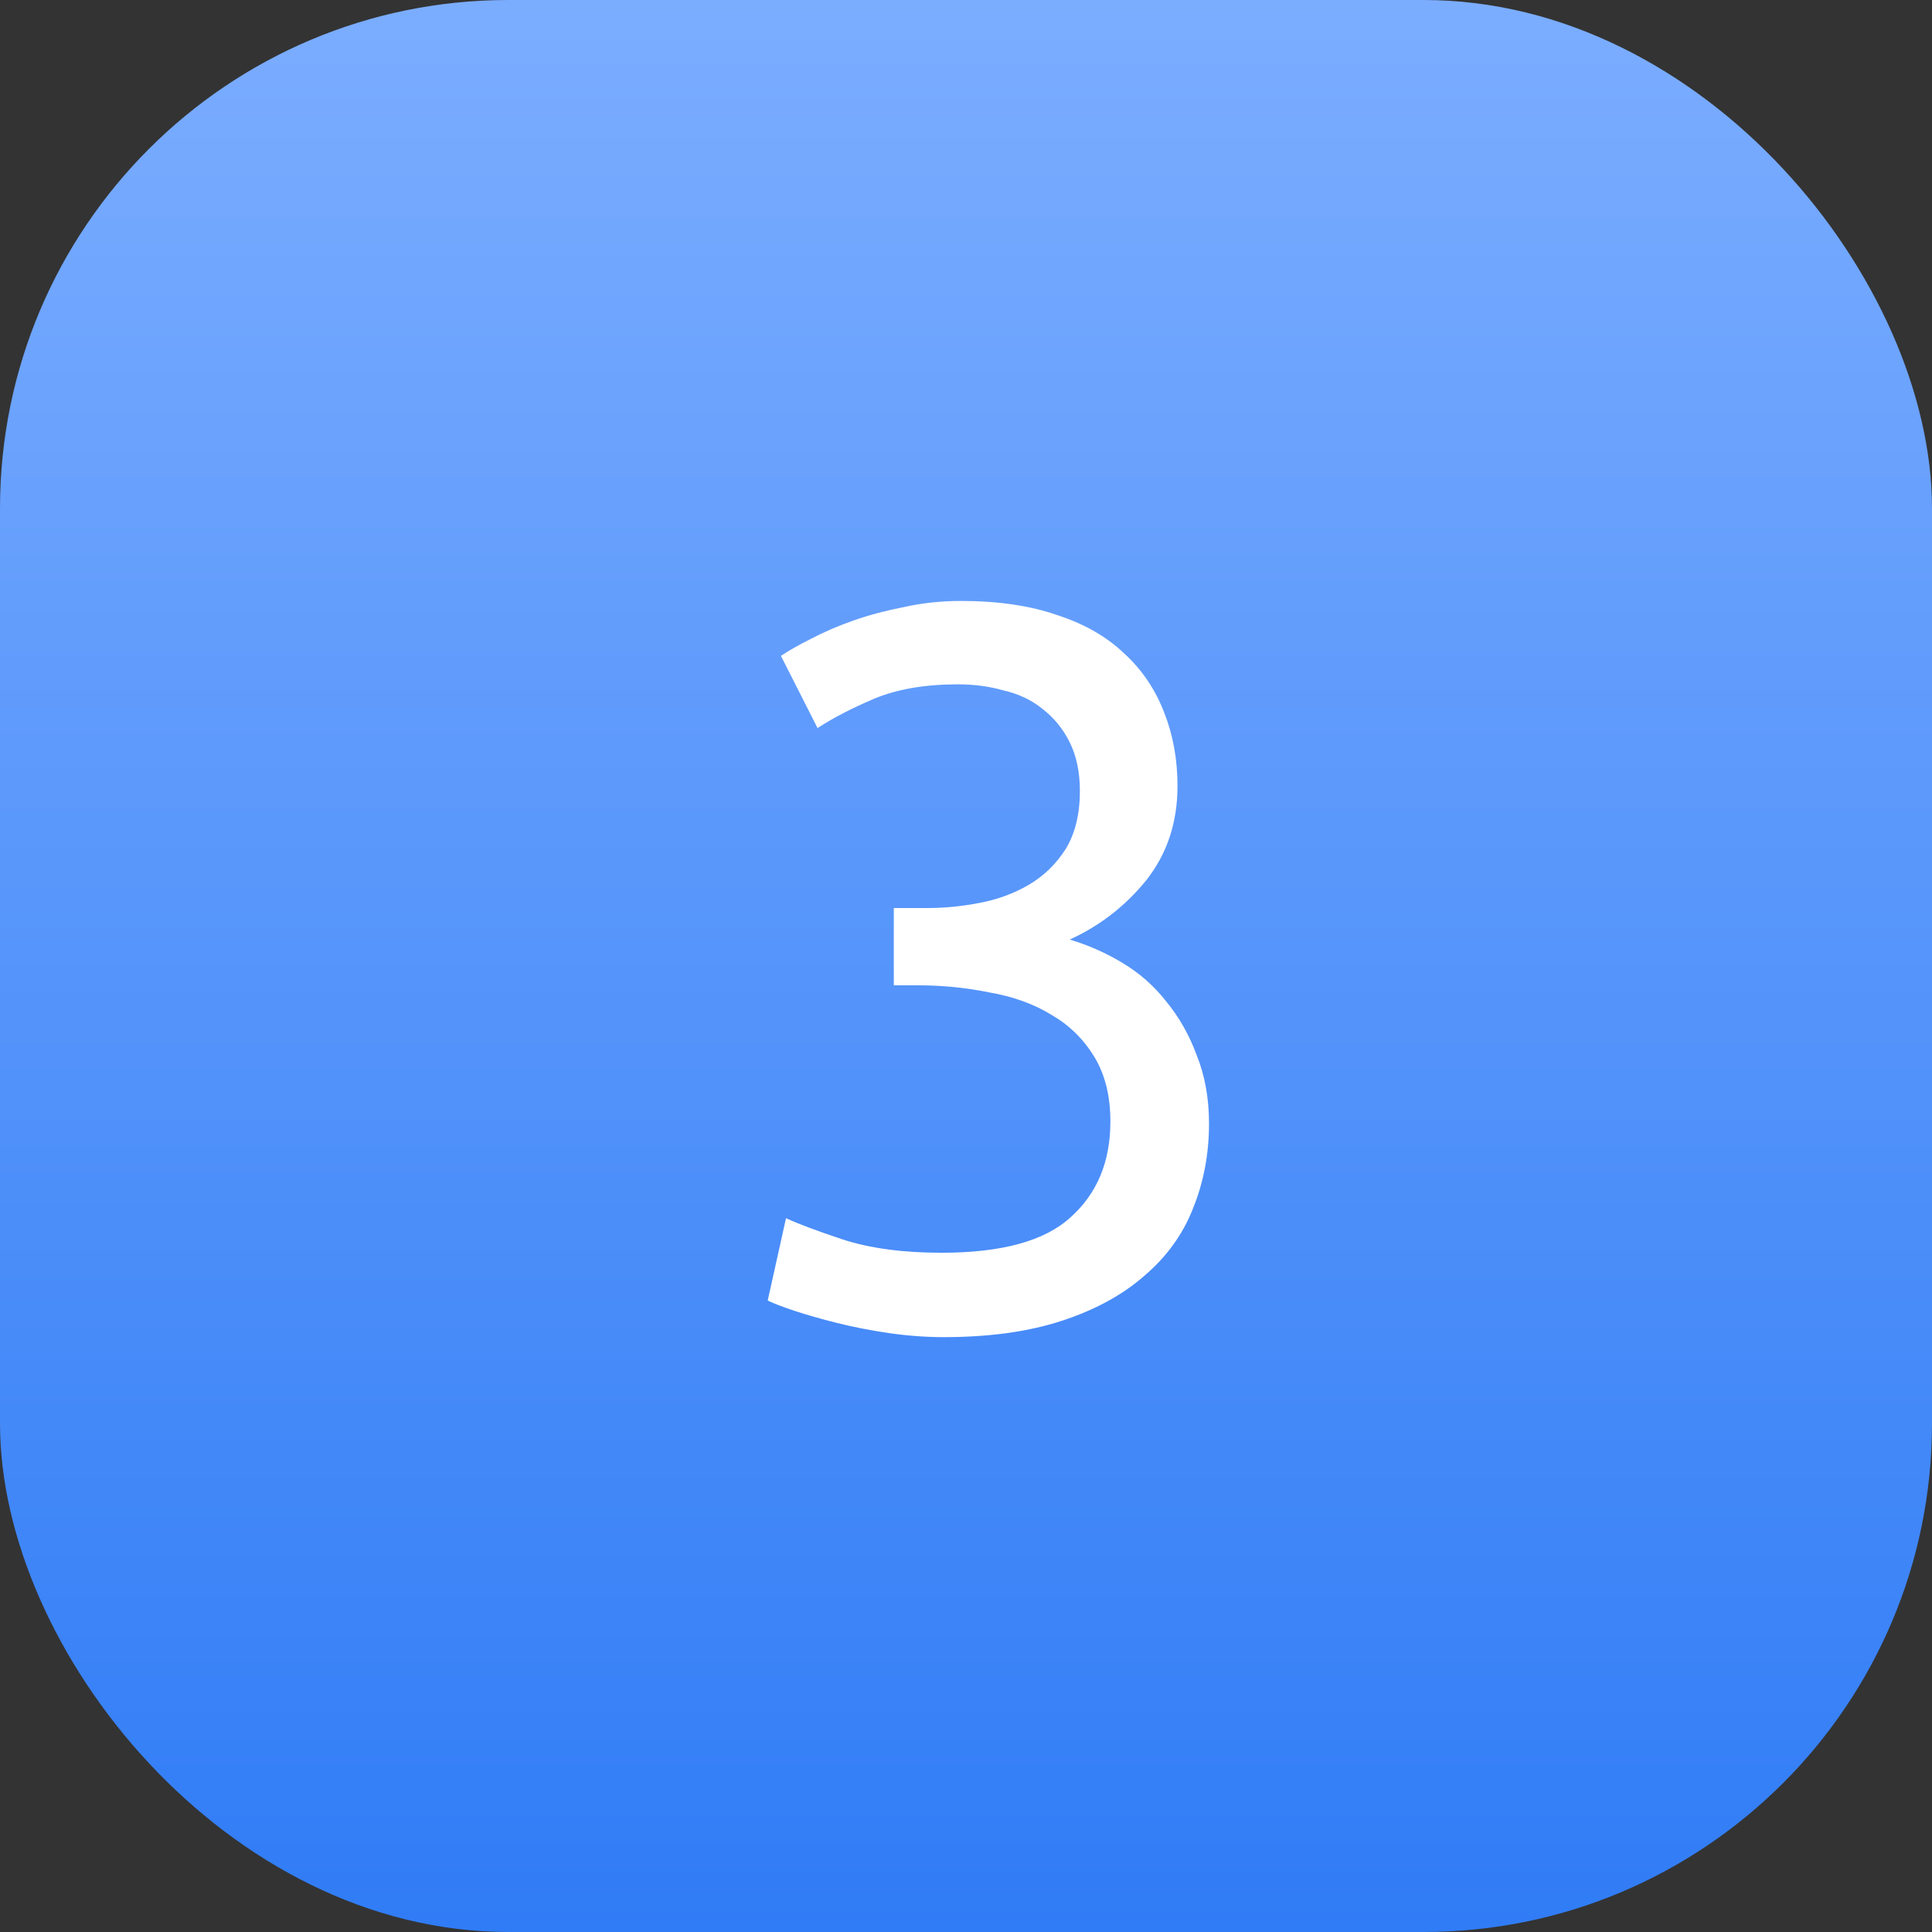<?xml version="1.0" encoding="UTF-8"?> <svg xmlns="http://www.w3.org/2000/svg" width="38" height="38" viewBox="0 0 38 38" fill="none"><rect x="0" y="0" width="38" height="38" fill="#333333" stroke="none"/><rect width="38" height="38" rx="10" fill="url(#paint0_linear_318_1788)"></rect><path d="M18.52 24.64C19.707 24.64 20.553 24.407 21.06 23.94C21.58 23.473 21.84 22.847 21.84 22.06C21.84 21.553 21.733 21.127 21.52 20.78C21.307 20.433 21.027 20.16 20.68 19.96C20.333 19.747 19.927 19.6 19.46 19.52C19.007 19.427 18.54 19.38 18.06 19.38H17.58V17.86H18.24C18.573 17.86 18.913 17.827 19.26 17.76C19.62 17.693 19.947 17.573 20.24 17.4C20.533 17.227 20.773 16.993 20.96 16.7C21.147 16.393 21.24 16.013 21.24 15.56C21.24 15.187 21.173 14.867 21.04 14.6C20.907 14.333 20.727 14.113 20.5 13.94C20.287 13.767 20.033 13.647 19.74 13.58C19.46 13.5 19.16 13.46 18.84 13.46C18.2 13.46 17.653 13.553 17.2 13.74C16.76 13.927 16.387 14.12 16.08 14.32L15.36 12.9C15.52 12.793 15.72 12.68 15.96 12.56C16.213 12.427 16.493 12.307 16.8 12.2C17.107 12.093 17.433 12.007 17.78 11.94C18.14 11.86 18.513 11.82 18.9 11.82C19.633 11.82 20.267 11.913 20.8 12.1C21.333 12.273 21.773 12.527 22.12 12.86C22.467 13.18 22.727 13.567 22.9 14.02C23.073 14.46 23.16 14.94 23.16 15.46C23.16 16.18 22.953 16.8 22.54 17.32C22.127 17.827 21.627 18.213 21.04 18.48C21.4 18.587 21.747 18.74 22.08 18.94C22.413 19.14 22.7 19.393 22.94 19.7C23.193 20.007 23.393 20.36 23.54 20.76C23.7 21.16 23.78 21.607 23.78 22.1C23.78 22.7 23.673 23.26 23.46 23.78C23.26 24.287 22.94 24.727 22.5 25.1C22.073 25.473 21.533 25.767 20.88 25.98C20.227 26.193 19.453 26.3 18.56 26.3C18.213 26.3 17.853 26.273 17.48 26.22C17.12 26.167 16.78 26.1 16.46 26.02C16.14 25.94 15.86 25.86 15.62 25.78C15.38 25.7 15.207 25.633 15.1 25.58L15.46 23.96C15.687 24.067 16.06 24.207 16.58 24.38C17.113 24.553 17.76 24.64 18.52 24.64Z" fill="white"></path><defs><linearGradient id="paint0_linear_318_1788" x1="19" y1="0" x2="19" y2="38" gradientUnits="userSpaceOnUse"><stop stop-color="#7BADFF"></stop><stop offset="1" stop-color="#307CF6"></stop></linearGradient></defs></svg> 